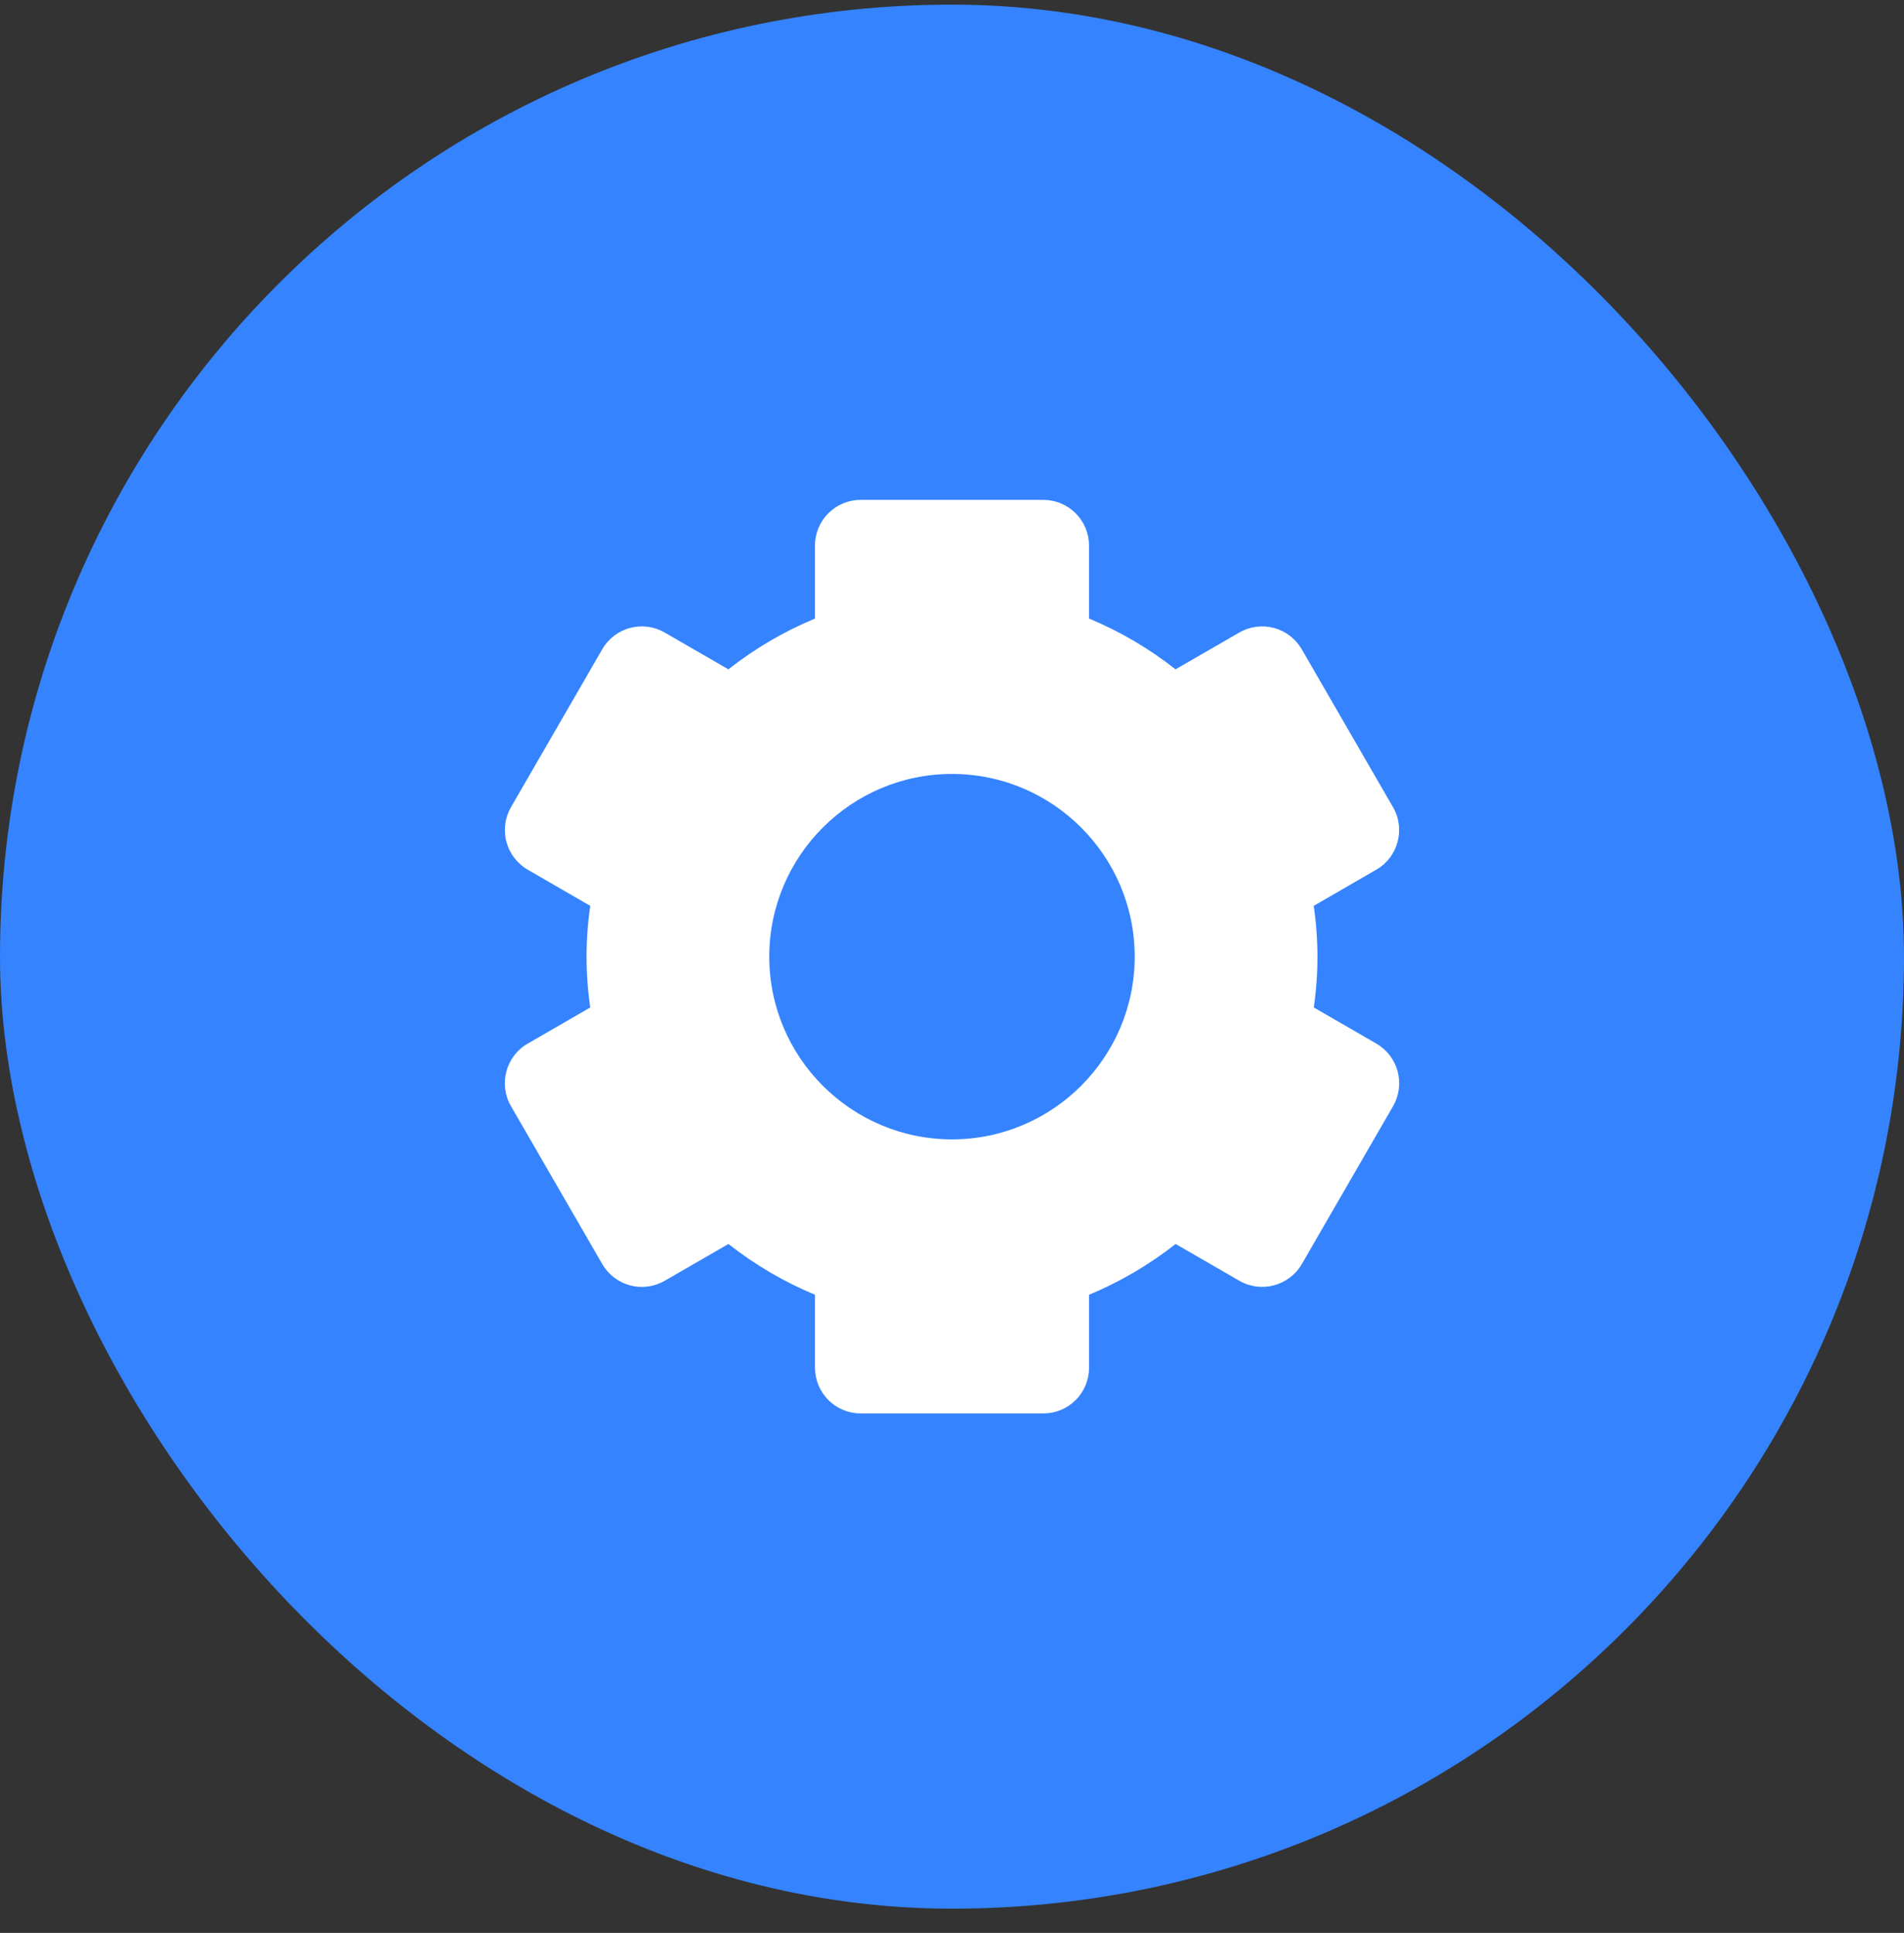 <svg width="66" height="67" viewBox="0 0 66 67" fill="none" xmlns="http://www.w3.org/2000/svg">
<rect x="0" y="0" width="66" height="67" fill="#333333" stroke="none"/>
<rect y="0.16" width="66" height="66" rx="33" fill="#3583FF"/>
<path d="M17.711 38.34L20.878 43.818C21.088 44.181 21.434 44.446 21.839 44.555C22.245 44.663 22.677 44.606 23.04 44.396L25.251 43.12C26.169 43.843 27.184 44.437 28.251 44.88V47.41C28.251 47.83 28.418 48.233 28.715 48.53C29.012 48.827 29.415 48.994 29.834 48.994H36.168C36.588 48.994 36.99 48.827 37.287 48.53C37.584 48.233 37.751 47.83 37.751 47.41V44.88C38.827 44.432 39.836 43.84 40.752 43.12L42.962 44.396C43.717 44.831 44.689 44.57 45.125 43.818L48.291 38.34C48.5 37.976 48.556 37.544 48.448 37.139C48.34 36.734 48.076 36.388 47.714 36.177L45.541 34.921C45.711 33.753 45.71 32.567 45.538 31.4L47.71 30.144C48.464 29.709 48.725 28.735 48.288 27.981L45.122 22.503C44.911 22.14 44.565 21.875 44.16 21.766C43.754 21.658 43.322 21.715 42.959 21.925L40.748 23.201C39.834 22.48 38.825 21.887 37.75 21.441V18.91C37.75 18.491 37.583 18.088 37.286 17.791C36.989 17.494 36.586 17.327 36.166 17.327H29.833C29.413 17.327 29.01 17.494 28.713 17.791C28.416 18.088 28.25 18.491 28.25 18.91V21.441C27.174 21.888 26.165 22.481 25.249 23.201L23.04 21.925C22.86 21.821 22.662 21.753 22.456 21.726C22.25 21.698 22.04 21.712 21.839 21.766C21.638 21.819 21.45 21.912 21.285 22.039C21.12 22.165 20.982 22.323 20.878 22.503L17.711 27.981C17.503 28.345 17.446 28.777 17.555 29.182C17.663 29.587 17.927 29.933 18.289 30.144L20.461 31.4C20.29 32.567 20.29 33.754 20.461 34.921L18.289 36.177C17.535 36.612 17.274 37.586 17.711 38.34ZM33 26.827C36.492 26.827 39.333 29.668 39.333 33.16C39.333 36.653 36.492 39.494 33 39.494C29.507 39.494 26.666 36.653 26.666 33.16C26.666 29.668 29.507 26.827 33 26.827Z" fill="white"/>
</svg>
